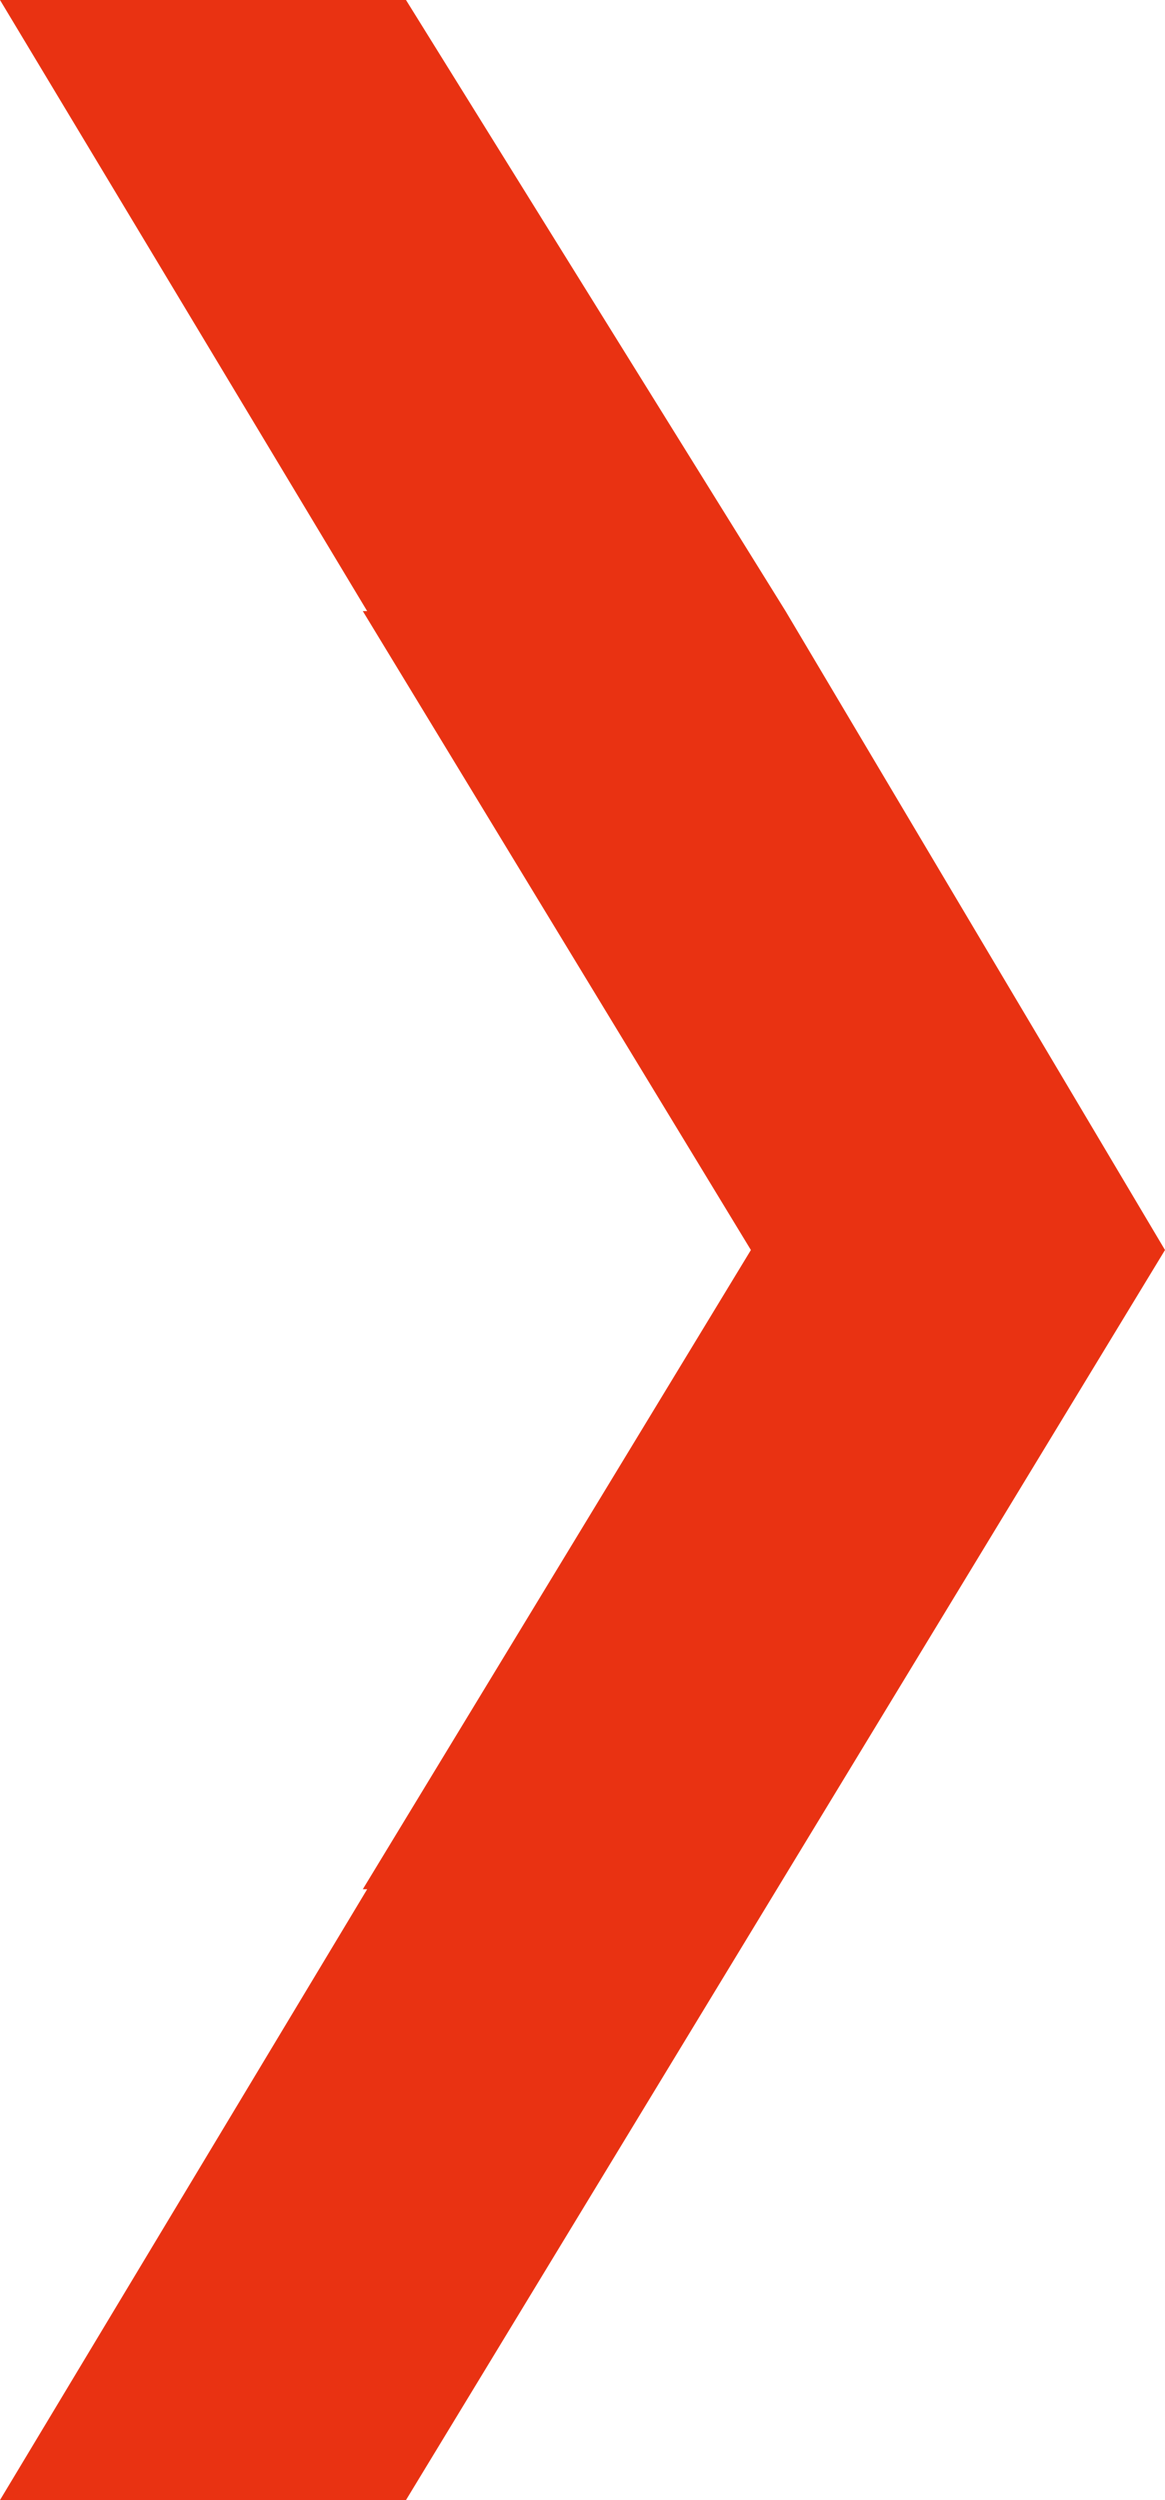 <?xml version="1.0" encoding="UTF-8"?> <svg xmlns="http://www.w3.org/2000/svg" viewBox="0 0 103 221" fill="none"><path d="M32.463 167.005L0 221H35.895L103 110.5L69.453 54.022L35.895 0H0L32.463 54.022H32.077L66.388 110.5L32.077 167.005H32.463Z" fill="#E93212"></path></svg> 